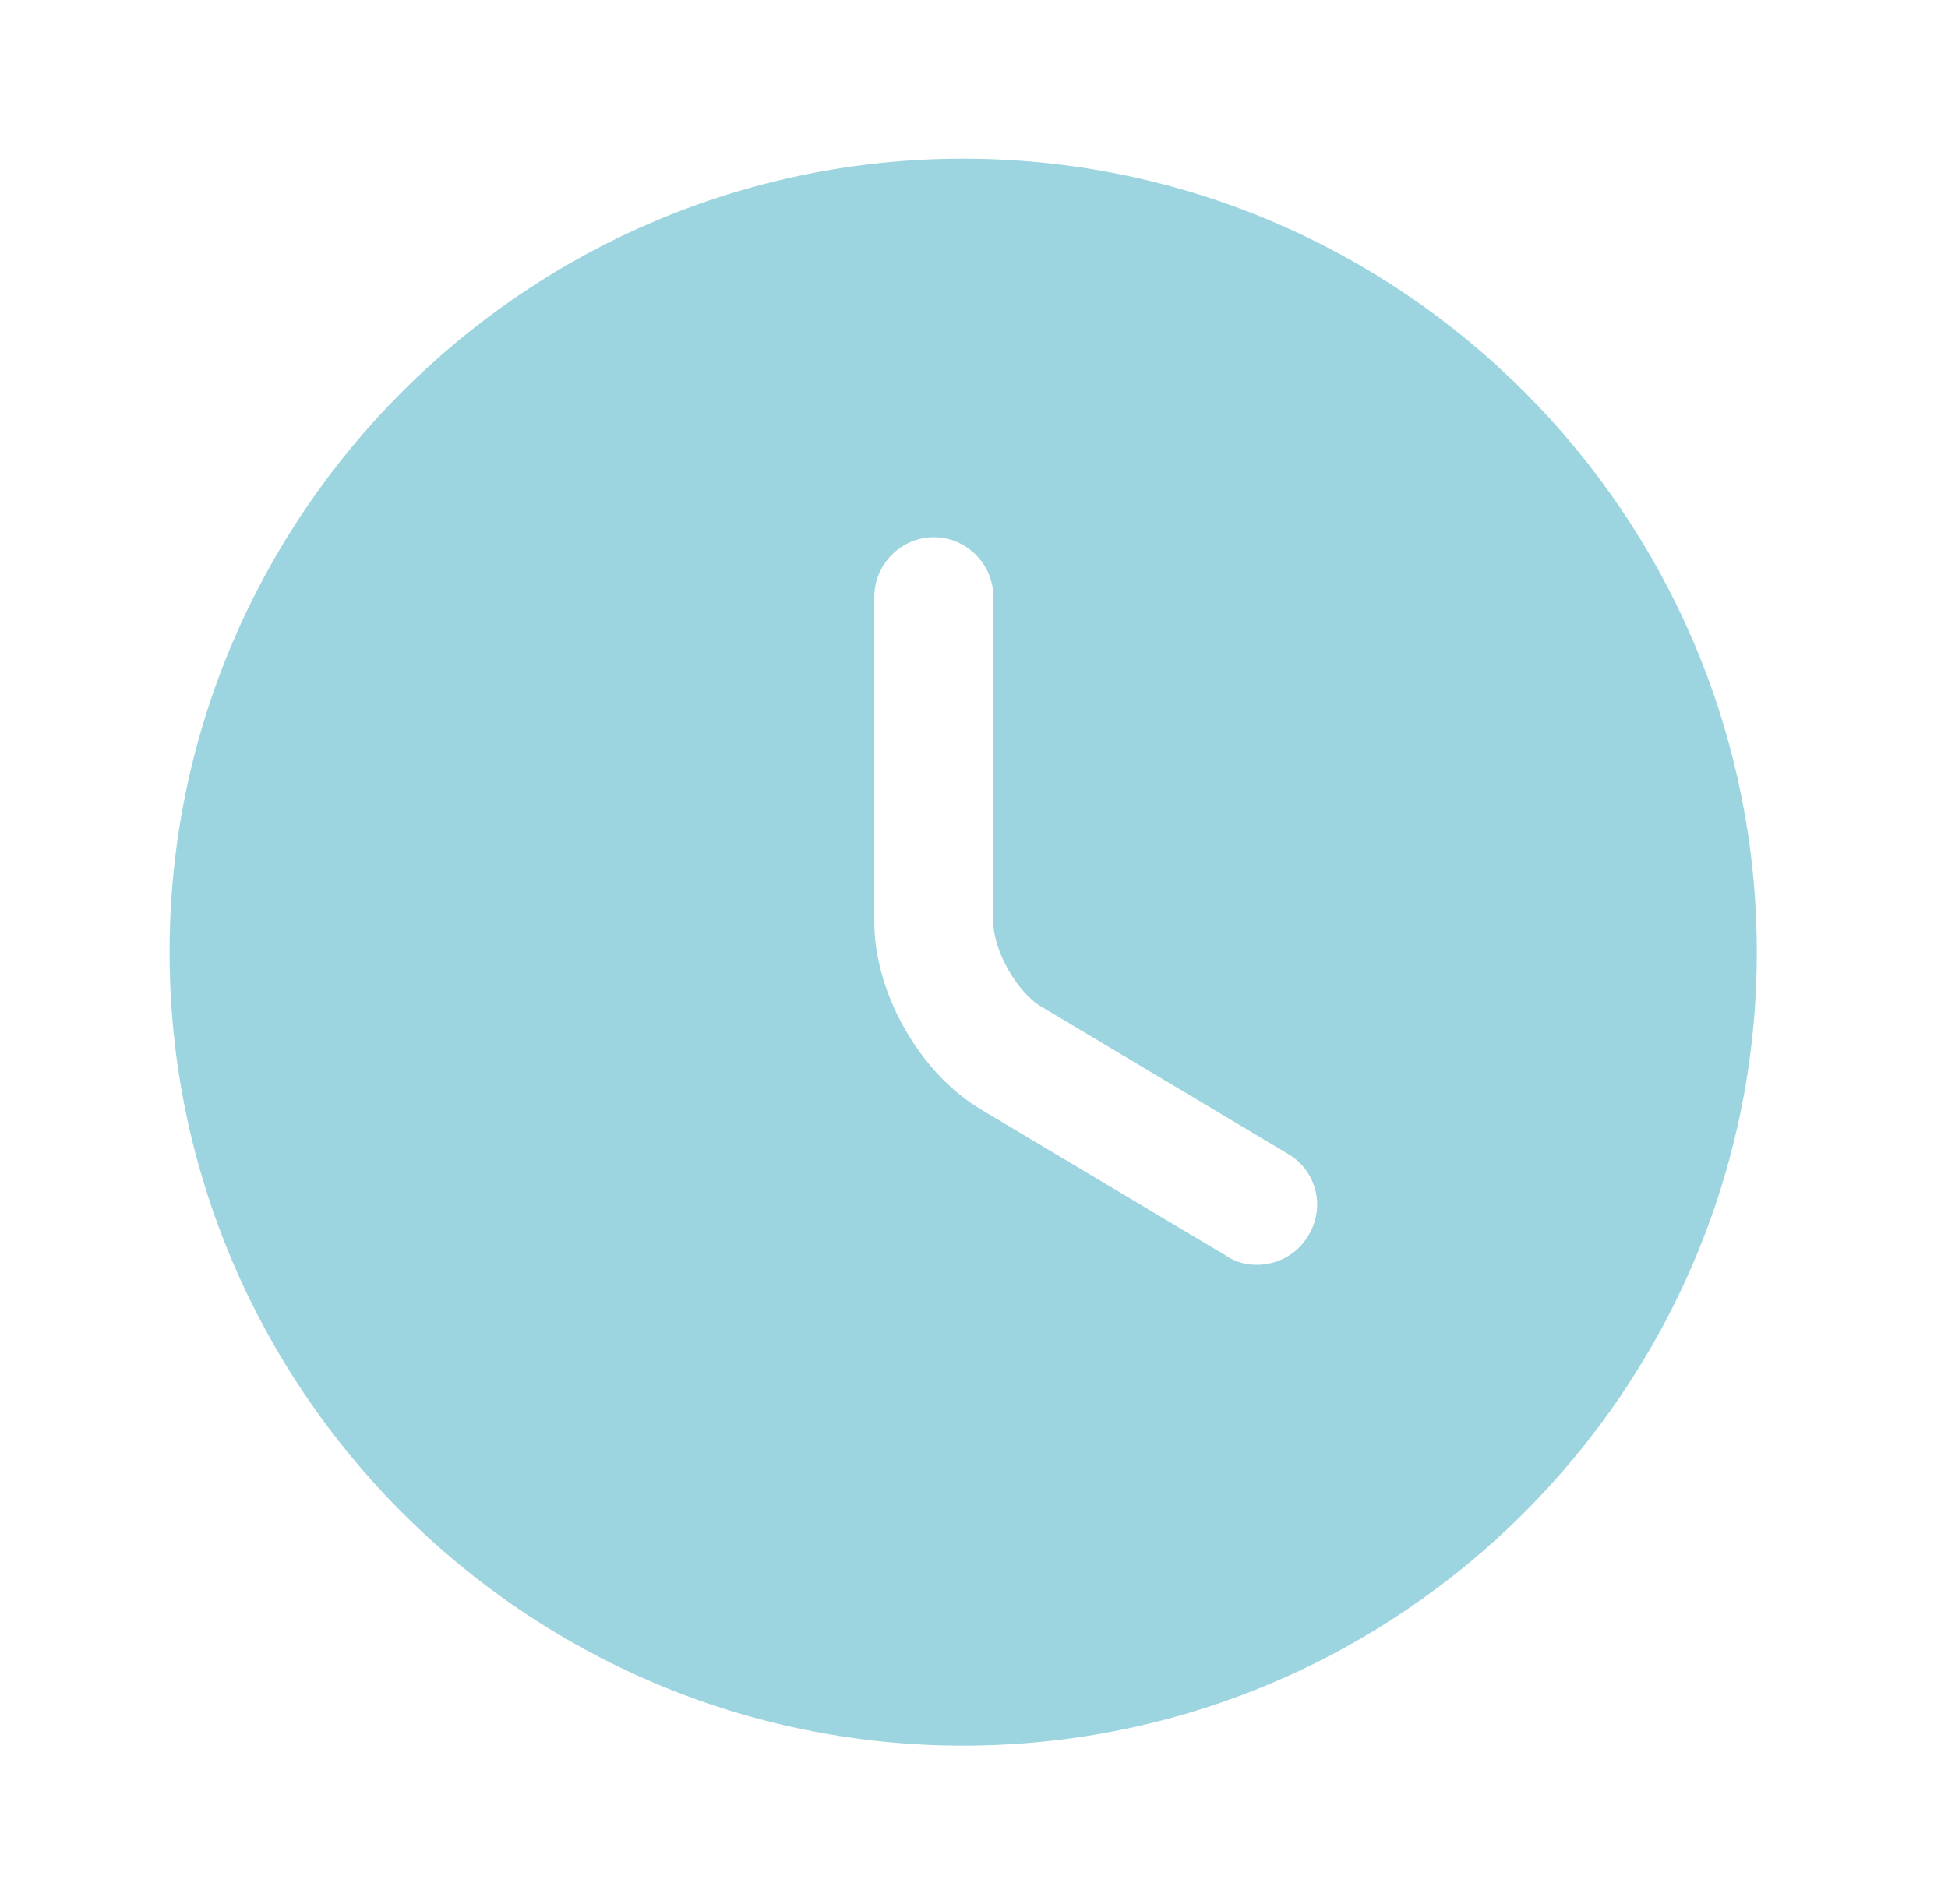 <svg xmlns="http://www.w3.org/2000/svg" width="45" height="44" viewBox="0 0 45 44" fill="none"><g id="vuesax/bold/clock"><g id="clock"><path id="Vector" d="M22.25 3.667C12.148 3.667 3.917 11.898 3.917 22C3.917 32.102 12.148 40.333 22.25 40.333C32.352 40.333 40.583 32.102 40.583 22C40.583 11.898 32.352 3.667 22.25 3.667ZM30.225 28.545C29.968 28.985 29.51 29.223 29.033 29.223C28.795 29.223 28.556 29.168 28.337 29.022L22.653 25.63C21.241 24.787 20.197 22.935 20.197 21.303V13.787C20.197 13.035 20.82 12.412 21.572 12.412C22.323 12.412 22.947 13.035 22.947 13.787V21.303C22.947 21.963 23.497 22.935 24.065 23.265L29.748 26.657C30.408 27.042 30.628 27.885 30.225 28.545Z" fill="#9CD5DF"></path></g></g></svg>